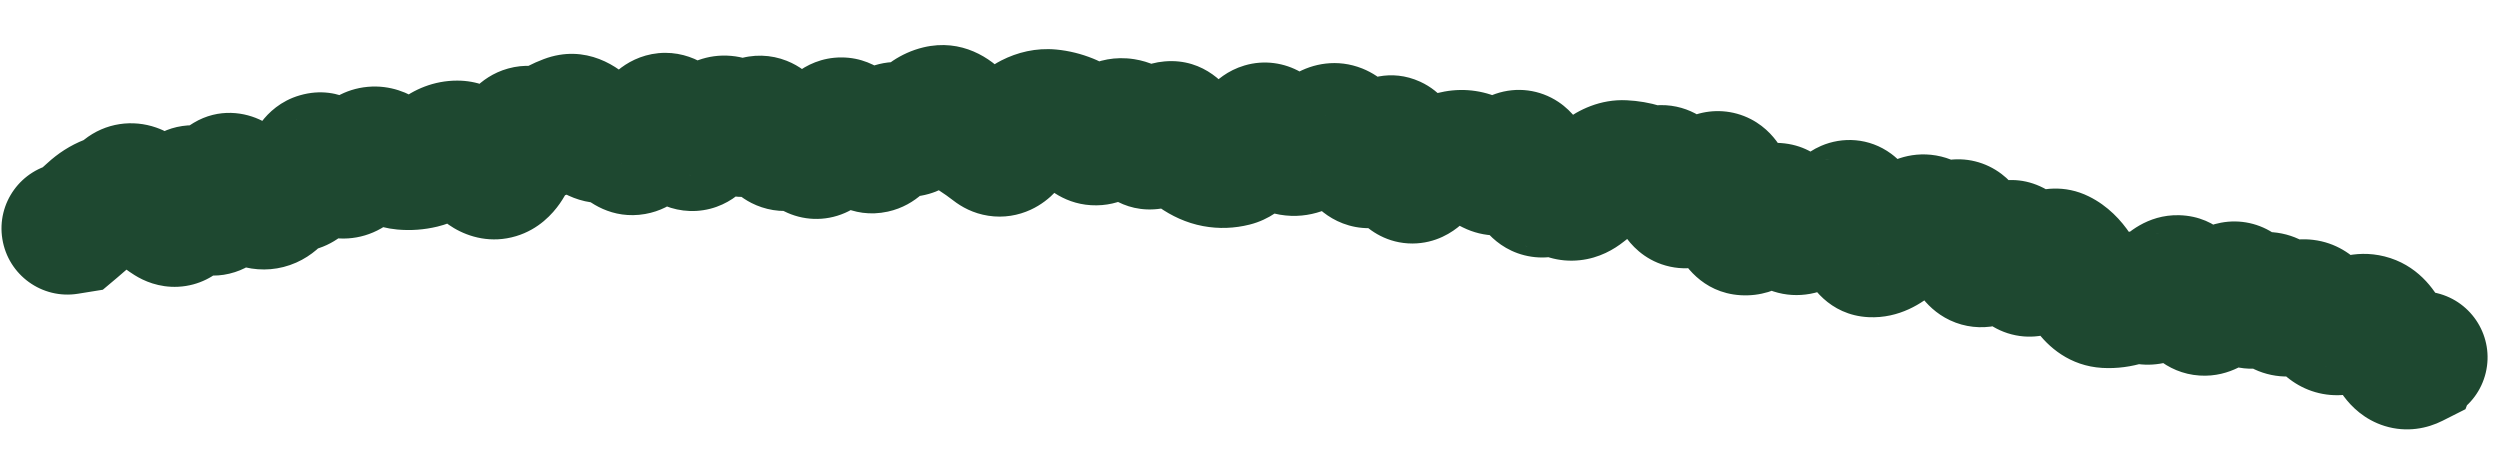<?xml version="1.0" encoding="utf-8"?>
<svg xmlns="http://www.w3.org/2000/svg" fill="none" height="100%" overflow="visible" preserveAspectRatio="none" style="display: block;" viewBox="0 0 37 7" width="100%">
<path d="M0.844 2.417C0.311 2.503 -0.052 3.005 0.035 3.538C0.121 4.071 0.623 4.434 1.156 4.347L1 3.382L0.844 2.417ZM1.099 3.366L1.255 4.331L1.522 4.288L1.729 4.114L1.099 3.366ZM1.362 3.135L2.025 3.854L1.362 3.135ZM2.161 2.94L1.444 3.605L2.161 2.94ZM2.512 3.244L3.031 2.416L2.512 3.244ZM2.741 3.01L3.7 3.202L2.741 3.01ZM3.01 2.97L2.202 3.522L3.01 2.97ZM3.274 2.885L4.239 3.041L3.274 2.885ZM3.521 2.737L4.286 2.128L3.521 2.737ZM3.852 3.004L4.071 2.051L3.852 3.004ZM5.403 2.33L4.687 1.664L5.403 2.33ZM5.969 2.423L5.88 3.397L5.969 2.423ZM6.502 2.271L5.896 1.503L6.502 2.271ZM7.356 2.558L7.075 1.622L7.356 2.558ZM7.599 2.213L6.678 1.883L7.599 2.213ZM7.851 1.96L8.185 1.041L7.851 1.96ZM8.391 1.79L8.735 2.706L8.391 1.79ZM8.674 1.895L9.383 1.221L8.674 1.895ZM8.958 2.024L8.773 1.064L8.958 2.024ZM9.239 2.143L8.545 2.832L9.239 2.143ZM9.512 2.095L8.696 1.555L9.512 2.095ZM9.771 1.791L9.141 1.043L9.771 1.791ZM10.053 1.96L9.192 2.423L9.192 2.423L10.053 1.96ZM10.333 2.099L9.618 1.432L10.333 2.099ZM12.795 2.114L12.064 2.764L12.795 2.114ZM13.068 2.055L13.89 2.584L13.068 2.055ZM13.342 1.913L12.891 2.78L13.342 1.913ZM13.893 1.652L13.666 0.701L13.893 1.652ZM14.708 2.195L14.107 2.966L14.708 2.195ZM15.264 1.766L15.708 2.637L15.264 1.766ZM15.541 1.707L15.632 0.733L15.541 1.707ZM15.812 1.774L16.175 0.866L15.812 1.774ZM16.356 1.981L15.623 1.334L16.356 1.981ZM17.452 1.976L16.635 2.513L17.452 1.976ZM17.715 2.266L18.275 1.464L17.715 2.266ZM18.549 2.065L17.695 1.589L18.549 2.065ZM19.088 2.209L18.858 3.16L19.088 2.209ZM19.926 2.044L19.103 2.572L19.926 2.044ZM20.464 2.208L19.622 1.711L20.464 2.208ZM21.27 2.401L20.903 1.495L21.27 2.401ZM21.826 2.358L21.379 3.228L21.826 2.358ZM23.144 2.841L22.563 3.628L23.144 2.841ZM23.424 2.81L24.031 3.577L23.424 2.81ZM23.735 2.571L23.148 1.788L23.735 2.571ZM24.299 2.507L24.578 1.57L24.299 2.507ZM24.573 2.534L24.659 3.509L24.573 2.534ZM25.071 2.896L24.302 2.293L25.071 2.896ZM25.394 2.627L25.104 1.693L25.394 2.627ZM25.611 2.983L24.648 3.152L25.611 2.983ZM26.132 3.193L25.383 2.564L26.132 3.193ZM26.654 3.375L26.27 2.476L26.654 3.375ZM26.941 3.33L27.08 2.362L26.941 3.33ZM27.501 3.309L26.535 3.462L27.501 3.309ZM28.007 3.578L27.367 2.839L28.007 3.578ZM28.339 3.313L27.765 2.522L28.339 3.313ZM28.609 3.359L27.785 3.886L28.609 3.359ZM29.344 3.863L29.539 4.821L29.344 3.863ZM29.909 3.837L28.965 4.092L29.909 3.837ZM30.714 4.004L31.528 3.462L30.714 4.004ZM31.743 4.414L31.962 3.461L31.743 4.414ZM32.062 4.256L31.366 3.568L32.062 4.256ZM32.342 4.263L33.226 3.845L32.342 4.263ZM32.553 4.556L31.931 5.311L32.553 4.556ZM32.874 4.398L32.11 3.788L32.874 4.398ZM33.17 4.343L32.282 4.753L33.17 4.343ZM33.427 4.448L32.944 3.598L33.427 4.448ZM33.965 4.559L34.438 5.414L33.965 4.559ZM34.462 4.821L35.12 4.097L34.462 4.821ZM34.747 4.817L34.233 3.985L34.747 4.817ZM35.473 5.283L36.257 4.698L35.473 5.283ZM35.707 5.355L36.148 6.228L36.489 6.056L36.623 5.699L35.707 5.355ZM35.741 5.266L35.968 4.315L35.128 4.114L34.825 4.922L35.741 5.266ZM35.61 6.24C36.135 6.366 36.663 6.042 36.789 5.517C36.915 4.992 36.591 4.464 36.066 4.338L35.838 5.289L35.61 6.24ZM1 3.382L1.156 4.347L1.255 4.331L1.099 3.366L0.943 2.401L0.844 2.417L1 3.382ZM1.099 3.366L1.729 4.114C1.836 4.023 1.935 3.937 2.025 3.854L1.362 3.135L0.699 2.416C0.635 2.475 0.559 2.542 0.468 2.618L1.099 3.366ZM1.362 3.135L2.025 3.854C2.023 3.856 2.002 3.874 1.962 3.89L1.606 2.979L1.251 2.068C1.038 2.151 0.854 2.273 0.699 2.416L1.362 3.135ZM1.606 2.979L1.962 3.89C2.149 3.817 2.317 3.715 2.467 3.596L1.854 2.833L1.242 2.07C1.237 2.074 1.236 2.075 1.237 2.074C1.239 2.073 1.244 2.07 1.251 2.068L1.606 2.979ZM1.854 2.833L2.467 3.596C2.367 3.675 2.232 3.745 2.068 3.77C1.906 3.795 1.768 3.77 1.669 3.735C1.498 3.676 1.424 3.583 1.444 3.605L2.161 2.94L2.878 2.274C2.773 2.161 2.585 1.983 2.312 1.888C1.968 1.768 1.565 1.812 1.242 2.07L1.854 2.833ZM2.161 2.94L1.444 3.605C1.605 3.778 1.787 3.944 1.992 4.072L2.512 3.244L3.031 2.416C3.019 2.408 2.968 2.371 2.878 2.274L2.161 2.94ZM2.512 3.244L1.992 4.072C2.126 4.156 2.351 4.259 2.639 4.244C2.949 4.228 3.19 4.083 3.348 3.922C3.602 3.664 3.673 3.336 3.7 3.202L2.741 3.01L1.782 2.819C1.778 2.838 1.78 2.822 1.794 2.786C1.806 2.757 1.848 2.657 1.953 2.551C2.072 2.429 2.271 2.305 2.535 2.291C2.777 2.278 2.951 2.365 3.031 2.416L2.512 3.244ZM2.741 3.01L3.7 3.202C3.7 3.202 3.697 3.216 3.69 3.24C3.682 3.262 3.666 3.307 3.634 3.364C3.579 3.461 3.387 3.74 2.985 3.8C2.608 3.856 2.358 3.668 2.297 3.618C2.222 3.557 2.192 3.507 2.202 3.522L3.01 2.97L3.817 2.419C3.76 2.335 3.669 2.213 3.537 2.106C3.421 2.01 3.121 1.803 2.698 1.865C2.252 1.931 2.021 2.244 1.932 2.4C1.841 2.561 1.802 2.72 1.782 2.819L2.741 3.01ZM3.01 2.97L2.202 3.522C2.26 3.606 2.361 3.741 2.512 3.855C2.658 3.966 3.019 4.176 3.478 4.027C3.893 3.893 4.068 3.562 4.124 3.44C4.192 3.29 4.223 3.143 4.239 3.041L3.274 2.885L2.308 2.729C2.304 2.755 2.308 2.706 2.344 2.627C2.368 2.575 2.505 2.287 2.876 2.167C3.29 2.032 3.602 2.228 3.693 2.297C3.746 2.337 3.78 2.373 3.795 2.39C3.803 2.4 3.809 2.407 3.812 2.412C3.816 2.416 3.817 2.419 3.817 2.419L3.01 2.97ZM3.274 2.885L4.239 3.041C4.243 3.014 4.241 3.044 4.218 3.102C4.204 3.136 4.118 3.348 3.867 3.498C3.534 3.696 3.19 3.632 2.988 3.528C2.833 3.449 2.759 3.35 2.756 3.347L3.521 2.737L4.286 2.128C4.222 2.047 4.091 1.896 3.884 1.79C3.631 1.659 3.24 1.594 2.866 1.818C2.573 1.992 2.451 2.254 2.407 2.364C2.352 2.497 2.324 2.629 2.308 2.729L3.274 2.885ZM3.521 2.737L2.756 3.347C2.901 3.528 3.19 3.855 3.632 3.957L3.852 3.004L4.071 2.051C4.146 2.068 4.203 2.094 4.24 2.114C4.277 2.134 4.301 2.152 4.311 2.16C4.329 2.174 4.32 2.171 4.286 2.128L3.521 2.737ZM3.852 3.004L3.632 3.957C3.874 4.013 4.137 3.996 4.385 3.886C4.619 3.782 4.78 3.622 4.887 3.482L4.108 2.89L3.329 2.299C3.361 2.257 3.443 2.164 3.591 2.099C3.754 2.026 3.926 2.018 4.071 2.051L3.852 3.004ZM4.108 2.89L4.887 3.482C4.864 3.512 4.806 3.579 4.701 3.637C4.587 3.701 4.449 3.735 4.308 3.728L4.36 2.751L4.411 1.774C3.896 1.747 3.531 2.033 3.329 2.299L4.108 2.89ZM4.36 2.751L4.308 3.728C4.709 3.749 5.016 3.559 5.203 3.359C5.369 3.182 5.46 2.98 5.513 2.837L4.595 2.499L3.678 2.161C3.667 2.19 3.687 2.117 3.774 2.024C3.823 1.972 3.902 1.903 4.018 1.85C4.139 1.794 4.274 1.767 4.411 1.774L4.36 2.751ZM4.595 2.499L5.513 2.837C5.51 2.846 5.486 2.91 5.425 2.99C5.362 3.072 5.222 3.219 4.982 3.289C4.725 3.363 4.498 3.308 4.355 3.239C4.228 3.178 4.157 3.104 4.139 3.084L4.859 2.422L5.579 1.76C5.481 1.653 5.06 1.23 4.437 1.411C4.152 1.493 3.971 1.671 3.871 1.803C3.771 1.933 3.713 2.065 3.678 2.161L4.595 2.499ZM4.859 2.422L4.139 3.084C4.246 3.2 4.423 3.364 4.677 3.458C4.977 3.569 5.328 3.56 5.642 3.38L5.155 2.532L4.668 1.684C4.767 1.627 4.888 1.586 5.023 1.577C5.157 1.568 5.271 1.592 5.357 1.624C5.441 1.655 5.498 1.693 5.529 1.716C5.56 1.74 5.577 1.758 5.579 1.76L4.859 2.422ZM5.155 2.532L5.642 3.38C5.827 3.274 5.985 3.14 6.119 2.996L5.403 2.33L4.687 1.664C4.661 1.691 4.654 1.692 4.668 1.684L5.155 2.532ZM5.403 2.33L6.119 2.996C6.042 3.078 5.875 3.211 5.618 3.233C5.369 3.256 5.195 3.161 5.125 3.114L5.676 2.306L6.226 1.498C6.054 1.38 5.783 1.255 5.444 1.285C5.096 1.316 4.843 1.496 4.687 1.664L5.403 2.33ZM5.676 2.306L5.125 3.114C5.322 3.248 5.576 3.369 5.88 3.397L5.969 2.423L6.058 1.449C6.174 1.459 6.233 1.502 6.226 1.498L5.676 2.306ZM5.969 2.423L5.88 3.397C6.077 3.415 6.276 3.401 6.472 3.354L6.242 2.403L6.012 1.453C6.02 1.451 6.029 1.449 6.038 1.449C6.046 1.448 6.053 1.448 6.058 1.449L5.969 2.423ZM6.242 2.403L6.472 3.354C6.72 3.294 6.933 3.177 7.108 3.038L6.502 2.271L5.896 1.503C5.903 1.498 5.942 1.47 6.012 1.453L6.242 2.403ZM6.502 2.271L7.108 3.038C7.083 3.058 7.04 3.087 6.978 3.11C6.915 3.134 6.843 3.148 6.767 3.148L6.767 2.17L6.766 1.193C6.418 1.193 6.122 1.325 5.896 1.503L6.502 2.271ZM6.767 2.17L6.767 3.148C6.55 3.149 6.401 3.063 6.339 3.018C6.279 2.975 6.262 2.945 6.28 2.969L7.064 2.384L7.848 1.8C7.717 1.624 7.361 1.192 6.766 1.193L6.767 2.17ZM7.064 2.384L6.28 2.969C6.371 3.091 6.513 3.254 6.717 3.375C6.944 3.51 7.273 3.605 7.638 3.495L7.356 2.558L7.075 1.622C7.351 1.539 7.588 1.618 7.717 1.694C7.824 1.758 7.863 1.82 7.848 1.8L7.064 2.384ZM7.356 2.558L7.638 3.495C7.977 3.393 8.18 3.162 8.284 3.014C8.394 2.857 8.467 2.688 8.519 2.543L7.599 2.213L6.678 1.883C6.657 1.942 6.654 1.932 6.683 1.891C6.706 1.857 6.824 1.697 7.075 1.622L7.356 2.558ZM7.599 2.213L8.519 2.543C8.54 2.484 8.521 2.576 8.409 2.687C8.343 2.753 8.223 2.848 8.043 2.898C7.852 2.952 7.666 2.933 7.517 2.879L7.851 1.96L8.185 1.041C7.988 0.969 7.757 0.948 7.52 1.014C7.295 1.076 7.132 1.199 7.024 1.307C6.828 1.503 6.73 1.739 6.678 1.883L7.599 2.213ZM7.851 1.96L7.517 2.879C7.91 3.022 8.322 2.965 8.66 2.745L8.125 1.926L7.59 1.108C7.655 1.065 7.751 1.021 7.873 1.007C7.995 0.992 8.104 1.011 8.185 1.041L7.851 1.96ZM8.125 1.926L8.66 2.745C8.691 2.724 8.716 2.713 8.735 2.706L8.391 1.79L8.047 0.875C7.885 0.936 7.732 1.015 7.59 1.108L8.125 1.926ZM8.391 1.79L8.735 2.706C8.55 2.775 8.353 2.768 8.19 2.708C8.051 2.657 7.978 2.582 7.965 2.568L8.674 1.895L9.383 1.221C9.165 0.992 8.674 0.639 8.047 0.875L8.391 1.79ZM8.674 1.895L7.965 2.568C8.162 2.776 8.574 3.094 9.143 2.984L8.958 2.024L8.773 1.064C8.95 1.029 9.109 1.063 9.223 1.114C9.324 1.16 9.376 1.214 9.383 1.221L8.674 1.895ZM8.958 2.024L9.143 2.984C8.98 3.016 8.829 2.989 8.715 2.941C8.613 2.897 8.558 2.844 8.545 2.832L9.239 2.143L9.933 1.454C9.723 1.242 9.317 0.959 8.773 1.064L8.958 2.024ZM9.239 2.143L8.545 2.832C8.704 2.992 9.056 3.254 9.549 3.167C9.991 3.089 10.232 2.779 10.327 2.635L9.512 2.095L8.696 1.555C8.706 1.54 8.859 1.302 9.21 1.241C9.613 1.17 9.871 1.391 9.933 1.454L9.239 2.143ZM9.512 2.095L10.327 2.635C10.351 2.598 10.371 2.573 10.384 2.557C10.398 2.541 10.404 2.537 10.401 2.54L9.771 1.791L9.141 1.043C8.962 1.194 8.816 1.374 8.696 1.555L9.512 2.095ZM9.771 1.791L10.401 2.54C10.31 2.616 10.152 2.712 9.932 2.734C9.708 2.755 9.524 2.689 9.405 2.617C9.296 2.552 9.236 2.482 9.215 2.456C9.192 2.427 9.185 2.412 9.192 2.423L10.053 1.96L10.914 1.496C10.845 1.368 10.693 1.108 10.409 0.939C10.243 0.84 10.013 0.761 9.744 0.787C9.479 0.813 9.276 0.93 9.141 1.043L9.771 1.791ZM10.053 1.96L9.192 2.423C9.256 2.544 9.426 2.843 9.764 3.011C9.972 3.113 10.236 3.161 10.514 3.089C10.771 3.022 10.946 2.876 11.049 2.765L10.333 2.099L9.618 1.432C9.677 1.368 9.808 1.251 10.02 1.196C10.252 1.135 10.47 1.178 10.631 1.257C10.772 1.327 10.85 1.414 10.877 1.447C10.908 1.483 10.919 1.506 10.914 1.496L10.053 1.96ZM10.333 2.099L11.049 2.765C11.108 2.701 11.164 2.65 11.214 2.609L10.598 1.849L9.982 1.09C9.854 1.194 9.732 1.309 9.618 1.432L10.333 2.099ZM10.598 1.849L11.214 2.609C11.114 2.69 10.915 2.799 10.647 2.775C10.399 2.753 10.249 2.63 10.2 2.583L10.873 1.874L11.547 1.165C11.404 1.029 11.161 0.857 10.821 0.827C10.462 0.795 10.172 0.936 9.982 1.09L10.598 1.849ZM10.873 1.874L10.2 2.583C10.361 2.736 10.659 2.938 11.072 2.913C11.475 2.888 11.742 2.661 11.878 2.507L11.148 1.857L10.417 1.207C10.464 1.154 10.641 0.98 10.952 0.96C11.274 0.941 11.48 1.101 11.547 1.165L10.873 1.874ZM11.148 1.857L11.878 2.507C11.832 2.559 11.723 2.666 11.539 2.73C11.332 2.803 11.112 2.793 10.923 2.718C10.758 2.653 10.661 2.556 10.623 2.513C10.601 2.488 10.587 2.468 10.579 2.457C10.571 2.445 10.567 2.437 10.566 2.437L11.424 1.967L12.282 1.497C12.217 1.379 12.03 1.053 11.644 0.9C11.41 0.807 11.143 0.796 10.891 0.885C10.662 0.965 10.508 1.105 10.417 1.207L11.148 1.857ZM11.424 1.967L10.566 2.437C10.636 2.563 10.802 2.842 11.123 3.005C11.313 3.101 11.552 3.152 11.81 3.105C12.055 3.06 12.235 2.941 12.352 2.836L11.701 2.107L11.049 1.377C11.122 1.313 11.257 1.218 11.457 1.181C11.669 1.142 11.862 1.186 12.005 1.259C12.135 1.324 12.21 1.404 12.239 1.439C12.271 1.477 12.284 1.502 12.282 1.497L11.424 1.967ZM11.701 2.107L12.352 2.836C12.296 2.887 12.195 2.96 12.047 3.004C11.889 3.051 11.721 3.051 11.566 3.006C11.421 2.965 11.322 2.894 11.268 2.847C11.213 2.8 11.184 2.761 11.175 2.748L11.975 2.186L12.775 1.623C12.683 1.491 12.473 1.232 12.107 1.127C11.652 0.996 11.27 1.181 11.049 1.377L11.701 2.107ZM11.975 2.186L11.175 2.748C11.243 2.845 11.378 3.012 11.604 3.126C11.876 3.263 12.204 3.283 12.506 3.151C12.758 3.041 12.906 2.862 12.978 2.76C13.058 2.648 13.113 2.533 13.151 2.442L12.248 2.066L11.345 1.69C11.339 1.705 11.349 1.676 11.384 1.627C11.412 1.588 11.515 1.45 11.721 1.36C11.977 1.247 12.26 1.266 12.485 1.38C12.665 1.471 12.754 1.593 12.775 1.623L11.975 2.186ZM12.248 2.066L13.151 2.442C13.159 2.423 13.157 2.431 13.141 2.456C13.128 2.476 13.08 2.55 12.983 2.625C12.878 2.707 12.694 2.806 12.448 2.805C12.203 2.805 12.024 2.706 11.924 2.63L12.52 1.854L13.115 1.079C12.969 0.967 12.744 0.85 12.454 0.85C12.161 0.849 11.932 0.965 11.781 1.083C11.525 1.282 11.401 1.556 11.345 1.69L12.248 2.066ZM12.52 1.854L11.924 2.63C11.96 2.658 12.007 2.7 12.064 2.764L12.795 2.114L13.526 1.465C13.401 1.324 13.265 1.193 13.115 1.079L12.52 1.854ZM12.795 2.114L12.064 2.764C12.223 2.943 12.602 3.249 13.14 3.132C13.578 3.036 13.808 2.712 13.89 2.584L13.068 2.055L12.246 1.525C12.254 1.512 12.287 1.463 12.351 1.407C12.416 1.349 12.539 1.261 12.723 1.221C13.17 1.123 13.458 1.388 13.526 1.465L12.795 2.114ZM13.068 2.055L13.89 2.584C13.888 2.588 13.872 2.612 13.84 2.645C13.809 2.678 13.748 2.733 13.655 2.781C13.556 2.832 13.425 2.873 13.273 2.873C13.12 2.873 12.989 2.832 12.891 2.78L13.342 1.913L13.794 1.045C13.466 0.875 13.084 0.874 12.756 1.044C12.49 1.182 12.331 1.393 12.246 1.525L13.068 2.055ZM13.342 1.913L12.891 2.78C13.138 2.909 13.441 2.957 13.747 2.87C14.024 2.791 14.217 2.626 14.336 2.497L13.617 1.835L12.897 1.172C12.925 1.143 13.026 1.041 13.211 0.988C13.427 0.927 13.637 0.964 13.794 1.045L13.342 1.913ZM13.617 1.835L14.336 2.497C14.349 2.483 14.281 2.565 14.12 2.603L13.893 1.652L13.666 0.701C13.32 0.784 13.068 0.987 12.897 1.172L13.617 1.835ZM13.893 1.652L14.12 2.603C13.958 2.642 13.793 2.624 13.654 2.567C13.531 2.515 13.463 2.447 13.444 2.425L14.167 1.766L14.89 1.108C14.667 0.863 14.236 0.565 13.666 0.701L13.893 1.652ZM14.167 1.766L13.444 2.425C13.577 2.572 13.73 2.709 13.905 2.823L14.437 2.002L14.968 1.181C14.962 1.177 14.935 1.158 14.89 1.108L14.167 1.766ZM14.437 2.002L13.905 2.823C13.971 2.865 14.038 2.913 14.107 2.966L14.708 2.195L15.309 1.424C15.198 1.337 15.084 1.256 14.968 1.181L14.437 2.002ZM14.708 2.195L14.107 2.966C14.23 3.062 14.404 3.159 14.627 3.193C14.857 3.229 15.073 3.187 15.252 3.105C15.568 2.96 15.741 2.705 15.82 2.576L14.984 2.069L14.148 1.561C14.149 1.559 14.166 1.531 14.203 1.492C14.238 1.454 14.314 1.383 14.437 1.327C14.57 1.266 14.74 1.232 14.925 1.26C15.102 1.288 15.231 1.363 15.309 1.424L14.708 2.195ZM14.984 2.069L15.82 2.576C15.843 2.538 15.851 2.531 15.842 2.541C15.834 2.55 15.791 2.595 15.708 2.637L15.264 1.766L14.821 0.894C14.486 1.064 14.275 1.351 14.148 1.561L14.984 2.069ZM15.264 1.766L15.708 2.637C15.66 2.661 15.568 2.692 15.45 2.681L15.541 1.707L15.632 0.733C15.331 0.705 15.055 0.775 14.821 0.894L15.264 1.766ZM15.541 1.707L15.45 2.681C15.446 2.681 15.444 2.68 15.444 2.68C15.443 2.68 15.445 2.68 15.45 2.682L15.812 1.774L16.175 0.866C16.003 0.797 15.822 0.751 15.632 0.733L15.541 1.707ZM15.812 1.774L15.45 2.682C15.396 2.661 15.361 2.637 15.345 2.624C15.33 2.612 15.328 2.608 15.338 2.62L16.082 1.984L16.825 1.349C16.672 1.171 16.46 0.98 16.175 0.866L15.812 1.774ZM16.082 1.984L15.338 2.62C15.476 2.781 15.774 3.045 16.23 3.039C16.673 3.034 16.96 2.775 17.09 2.628L16.356 1.981L15.623 1.334C15.659 1.293 15.852 1.088 16.204 1.084C16.569 1.079 16.776 1.292 16.825 1.349L16.082 1.984ZM16.356 1.981L17.09 2.628C17.082 2.636 17.033 2.691 16.933 2.741C16.82 2.797 16.661 2.837 16.481 2.808L16.634 1.842L16.787 0.876C16.212 0.786 15.811 1.12 15.623 1.334L16.356 1.981ZM16.634 1.842L16.481 2.808C16.341 2.786 16.242 2.729 16.186 2.688C16.134 2.649 16.113 2.619 16.117 2.625L16.902 2.042L17.687 1.459C17.535 1.253 17.246 0.949 16.787 0.876L16.634 1.842ZM16.902 2.042L16.117 2.625C16.241 2.791 16.601 3.176 17.185 3.087C17.668 3.013 17.918 2.655 17.996 2.535L17.178 1.999L16.36 1.463C16.368 1.452 16.402 1.4 16.472 1.341C16.542 1.281 16.682 1.185 16.889 1.153C17.381 1.078 17.652 1.41 17.687 1.459L16.902 2.042ZM17.178 1.999L17.996 2.535C17.988 2.548 17.95 2.605 17.872 2.669C17.792 2.736 17.634 2.838 17.404 2.858C16.888 2.903 16.643 2.526 16.635 2.513L17.452 1.976L18.268 1.438C18.174 1.294 17.841 0.856 17.234 0.909C16.706 0.955 16.434 1.351 16.36 1.463L17.178 1.999ZM17.452 1.976L16.635 2.513C16.762 2.706 16.93 2.91 17.155 3.067L17.715 2.266L18.275 1.464C18.288 1.473 18.297 1.48 18.301 1.484C18.306 1.489 18.308 1.49 18.306 1.489C18.302 1.484 18.289 1.469 18.268 1.438L17.452 1.976ZM17.715 2.266L17.155 3.067C17.337 3.194 17.554 3.299 17.804 3.346L17.984 2.385L18.165 1.423C18.235 1.437 18.273 1.462 18.275 1.464L17.715 2.266ZM17.984 2.385L17.804 3.346C18.038 3.39 18.271 3.38 18.494 3.324L18.257 2.375L18.021 1.427C18.059 1.417 18.111 1.413 18.165 1.423L17.984 2.385ZM18.257 2.375L18.494 3.324C18.791 3.25 18.994 3.076 19.111 2.951C19.235 2.82 19.33 2.674 19.403 2.542L18.549 2.065L17.695 1.589C17.666 1.641 17.662 1.638 17.688 1.61C17.708 1.589 17.816 1.478 18.021 1.427L18.257 2.375ZM18.549 2.065L19.403 2.542C19.407 2.536 19.389 2.571 19.342 2.621C19.301 2.666 19.181 2.784 18.973 2.845C18.725 2.918 18.473 2.877 18.276 2.763C18.112 2.669 18.031 2.552 18.007 2.514L18.828 1.983L19.649 1.452C19.583 1.35 19.459 1.188 19.252 1.068C19.011 0.93 18.713 0.882 18.419 0.969C18.164 1.044 17.997 1.195 17.907 1.293C17.811 1.396 17.743 1.503 17.695 1.589L18.549 2.065ZM18.828 1.983L18.007 2.514C18.142 2.723 18.407 3.05 18.858 3.16L19.088 2.209L19.319 1.259C19.458 1.293 19.55 1.358 19.597 1.398C19.642 1.437 19.657 1.464 19.649 1.452L18.828 1.983ZM19.088 2.209L18.858 3.16C19.317 3.271 19.707 3.102 19.959 2.912L19.369 2.132L18.779 1.352C18.805 1.332 18.867 1.291 18.966 1.264C19.071 1.234 19.194 1.229 19.319 1.259L19.088 2.209ZM19.369 2.132L19.959 2.912C20.027 2.86 20.091 2.818 20.15 2.784L19.66 1.938L19.169 1.092C19.035 1.169 18.905 1.256 18.779 1.352L19.369 2.132ZM19.66 1.938L20.15 2.784C19.987 2.878 19.72 2.943 19.437 2.831C19.211 2.741 19.114 2.589 19.103 2.572L19.926 2.044L20.749 1.515C20.657 1.371 20.475 1.139 20.16 1.013C19.789 0.866 19.428 0.941 19.169 1.092L19.66 1.938ZM19.926 2.044L19.103 2.572C19.213 2.743 19.338 2.906 19.482 3.051L20.174 2.36L20.866 1.668C20.842 1.645 20.802 1.598 20.749 1.515L19.926 2.044ZM20.174 2.36L19.482 3.051C19.602 3.171 19.794 3.309 20.061 3.359C20.337 3.41 20.583 3.346 20.763 3.251C21.066 3.092 21.233 2.828 21.306 2.705L20.464 2.208L19.622 1.711C19.614 1.723 19.622 1.708 19.648 1.678C19.67 1.653 19.737 1.581 19.856 1.518C19.988 1.449 20.186 1.393 20.418 1.436C20.64 1.477 20.788 1.59 20.866 1.668L20.174 2.36ZM20.464 2.208L21.306 2.705C21.303 2.711 21.29 2.732 21.266 2.762C21.244 2.79 21.197 2.843 21.123 2.897C21.049 2.952 20.923 3.026 20.748 3.057C20.561 3.09 20.371 3.064 20.205 2.988C19.918 2.857 19.81 2.632 19.799 2.609C19.772 2.555 19.769 2.529 19.777 2.562L20.726 2.327L21.676 2.093C21.651 1.993 21.612 1.863 21.547 1.733C21.497 1.633 21.349 1.36 21.018 1.209C20.581 1.01 20.18 1.162 19.96 1.325C19.779 1.459 19.673 1.624 19.622 1.711L20.464 2.208ZM20.726 2.327L19.777 2.562C19.811 2.701 19.893 3.016 20.125 3.262C20.269 3.415 20.532 3.604 20.904 3.604C21.253 3.603 21.498 3.435 21.621 3.327L20.975 2.592L20.329 1.858C20.402 1.794 20.599 1.648 20.902 1.648C21.228 1.647 21.448 1.814 21.55 1.923C21.642 2.02 21.677 2.106 21.68 2.115C21.688 2.132 21.684 2.129 21.676 2.093L20.726 2.327ZM20.975 2.592L21.621 3.327C21.641 3.31 21.652 3.301 21.656 3.299C21.66 3.297 21.654 3.301 21.637 3.308L21.27 2.401L20.903 1.495C20.68 1.585 20.489 1.717 20.329 1.858L20.975 2.592ZM21.27 2.401L21.637 3.308C21.677 3.292 21.709 3.283 21.733 3.279L21.555 2.317L21.377 1.355C21.213 1.386 21.055 1.433 20.903 1.495L21.27 2.401ZM21.555 2.317L21.733 3.279C21.678 3.289 21.614 3.291 21.547 3.281C21.48 3.271 21.424 3.251 21.379 3.228L21.826 2.358L22.273 1.488C21.999 1.347 21.689 1.298 21.377 1.355L21.555 2.317ZM21.826 2.358L21.379 3.228C21.469 3.274 21.559 3.32 21.649 3.365L22.087 2.49L22.524 1.615C22.44 1.573 22.357 1.531 22.273 1.488L21.826 2.358ZM22.087 2.49L21.649 3.365C21.966 3.523 22.308 3.515 22.593 3.399C22.839 3.299 23.009 3.135 23.113 3.017L22.378 2.371L21.643 1.726C21.646 1.723 21.662 1.705 21.692 1.681C21.722 1.657 21.776 1.619 21.856 1.587C21.938 1.554 22.046 1.526 22.174 1.529C22.304 1.532 22.423 1.565 22.524 1.615L22.087 2.49ZM22.378 2.371L23.113 3.017C23.088 3.044 22.978 3.167 22.772 3.238C22.507 3.329 22.212 3.29 21.979 3.136C21.798 3.015 21.723 2.869 21.707 2.836C21.684 2.79 21.68 2.767 21.686 2.789L22.631 2.54L23.577 2.292C23.552 2.196 23.515 2.078 23.455 1.959C23.402 1.853 23.287 1.657 23.064 1.508C22.789 1.325 22.449 1.281 22.136 1.388C21.882 1.476 21.721 1.637 21.643 1.726L22.378 2.371ZM22.631 2.54L21.686 2.789C21.724 2.936 21.804 3.2 21.995 3.423C22.102 3.548 22.286 3.709 22.56 3.778C22.849 3.851 23.11 3.793 23.302 3.699L22.871 2.821L22.441 1.943C22.583 1.873 22.798 1.821 23.042 1.883C23.271 1.941 23.413 2.072 23.481 2.151C23.591 2.28 23.6 2.38 23.577 2.292L22.631 2.54ZM22.871 2.821L23.302 3.699C23.227 3.736 23.101 3.777 22.942 3.765C22.779 3.753 22.649 3.691 22.563 3.628L23.144 2.841L23.724 2.054C23.555 1.929 23.339 1.833 23.085 1.814C22.834 1.796 22.614 1.858 22.441 1.943L22.871 2.821ZM23.144 2.841L22.563 3.628C22.781 3.788 23.066 3.886 23.383 3.851C23.672 3.82 23.891 3.688 24.031 3.577L23.424 2.81L22.817 2.043C22.854 2.014 22.974 1.929 23.17 1.907C23.393 1.883 23.59 1.955 23.724 2.054L23.144 2.841ZM23.424 2.81L24.031 3.577C24.128 3.5 24.225 3.426 24.322 3.353L23.735 2.571L23.148 1.788C23.038 1.871 22.927 1.956 22.817 2.043L23.424 2.81ZM23.735 2.571L24.322 3.353C24.317 3.357 24.194 3.448 23.98 3.437L24.028 2.461L24.077 1.484C23.679 1.464 23.361 1.629 23.148 1.788L23.735 2.571ZM24.028 2.461L23.98 3.437C23.993 3.438 24.006 3.44 24.02 3.444L24.299 2.507L24.578 1.57C24.415 1.521 24.247 1.492 24.077 1.484L24.028 2.461ZM24.299 2.507L24.02 3.444C24.229 3.507 24.444 3.527 24.659 3.509L24.573 2.534L24.488 1.56C24.514 1.558 24.546 1.56 24.578 1.57L24.299 2.507ZM24.573 2.534L24.659 3.509C24.496 3.523 24.336 3.49 24.197 3.419C24.067 3.353 23.986 3.269 23.942 3.215C23.864 3.12 23.854 3.054 23.87 3.106L24.805 2.821L25.741 2.537C25.696 2.388 25.616 2.175 25.462 1.985C25.287 1.769 24.954 1.519 24.488 1.56L24.573 2.534ZM24.805 2.821L23.87 3.106C23.899 3.203 23.95 3.341 24.042 3.48C24.131 3.614 24.321 3.837 24.651 3.93C25.006 4.031 25.311 3.924 25.495 3.813C25.663 3.711 25.776 3.582 25.841 3.499L25.071 2.896L24.302 2.293C24.308 2.285 24.366 2.209 24.484 2.138C24.616 2.058 24.872 1.96 25.183 2.048C25.47 2.129 25.618 2.318 25.67 2.396C25.7 2.441 25.717 2.478 25.726 2.498C25.736 2.52 25.74 2.534 25.741 2.537L24.805 2.821ZM25.071 2.896L25.841 3.499C25.871 3.461 25.881 3.456 25.867 3.467C25.855 3.477 25.794 3.527 25.684 3.561L25.394 2.627L25.104 1.693C24.713 1.814 24.451 2.102 24.302 2.293L25.071 2.896ZM25.394 2.627L25.684 3.561C25.481 3.624 25.237 3.616 25.013 3.501C24.82 3.401 24.723 3.262 24.687 3.203C24.624 3.1 24.629 3.046 24.648 3.152L25.611 2.983L26.575 2.814C26.546 2.652 26.492 2.405 26.356 2.183C26.284 2.065 26.148 1.885 25.912 1.763C25.645 1.626 25.355 1.615 25.104 1.693L25.394 2.627ZM25.611 2.983L24.648 3.152C24.677 3.32 24.727 3.532 24.826 3.728C24.909 3.892 25.18 4.332 25.757 4.369L25.819 3.393L25.881 2.417C26.111 2.432 26.289 2.531 26.403 2.632C26.506 2.723 26.554 2.811 26.571 2.844C26.601 2.904 26.592 2.914 26.575 2.814L25.611 2.983ZM25.819 3.393L25.757 4.369C26.36 4.407 26.744 3.984 26.882 3.821L26.132 3.193L25.383 2.564C25.361 2.59 25.378 2.563 25.438 2.524C25.501 2.484 25.657 2.403 25.881 2.417L25.819 3.393ZM26.132 3.193L26.882 3.821C26.874 3.829 26.829 3.883 26.742 3.939C26.653 3.996 26.47 4.086 26.221 4.068C25.956 4.05 25.764 3.922 25.655 3.811C25.558 3.712 25.517 3.621 25.506 3.596L26.405 3.211L27.305 2.827C27.247 2.693 26.995 2.161 26.356 2.117C26.061 2.096 25.829 2.201 25.688 2.292C25.549 2.381 25.448 2.486 25.383 2.564L26.132 3.193ZM26.405 3.211L25.506 3.596C25.569 3.743 25.702 4.002 25.979 4.184C26.327 4.412 26.724 4.409 27.039 4.274L26.654 3.375L26.27 2.476C26.358 2.438 26.487 2.403 26.642 2.413C26.802 2.423 26.943 2.477 27.053 2.549C27.157 2.617 27.22 2.692 27.253 2.738C27.285 2.784 27.301 2.818 27.305 2.827L26.405 3.211ZM26.654 3.375L27.039 4.274C27.009 4.287 26.922 4.315 26.802 4.298L26.941 3.33L27.08 2.362C26.779 2.319 26.502 2.377 26.27 2.476L26.654 3.375ZM26.941 3.33L26.802 4.298C27.152 4.348 27.437 4.226 27.613 4.114C27.787 4.003 27.919 3.864 28.014 3.747L27.257 3.128L26.5 2.509C26.475 2.54 26.494 2.508 26.562 2.465C26.633 2.419 26.82 2.324 27.08 2.362L26.941 3.33ZM27.257 3.128L28.014 3.747C28.008 3.755 27.915 3.873 27.727 3.955C27.62 4.001 27.468 4.04 27.287 4.024C27.102 4.007 26.945 3.937 26.827 3.849C26.622 3.697 26.555 3.514 26.547 3.492C26.53 3.447 26.53 3.429 26.535 3.462L27.501 3.309L28.467 3.156C28.451 3.055 28.425 2.929 28.377 2.802C28.338 2.698 28.236 2.458 27.99 2.276C27.661 2.034 27.264 2.024 26.952 2.159C26.714 2.262 26.567 2.428 26.5 2.509L27.257 3.128ZM27.501 3.309L26.535 3.462C26.562 3.629 26.607 3.843 26.705 4.043C26.787 4.21 27.061 4.664 27.653 4.694L27.702 3.717L27.75 2.74C27.984 2.752 28.168 2.852 28.288 2.958C28.394 3.053 28.444 3.146 28.461 3.18C28.492 3.244 28.483 3.256 28.467 3.156L27.501 3.309ZM27.702 3.717L27.653 4.694C28.113 4.717 28.457 4.482 28.647 4.317L28.007 3.578L27.367 2.839C27.36 2.845 27.385 2.821 27.442 2.796C27.502 2.768 27.609 2.733 27.75 2.74L27.702 3.717ZM28.007 3.578L28.647 4.317C28.741 4.237 28.829 4.166 28.914 4.105L28.339 3.313L27.765 2.522C27.631 2.619 27.498 2.725 27.367 2.839L28.007 3.578ZM28.339 3.313L28.914 4.105C28.858 4.145 28.641 4.284 28.323 4.229C27.996 4.173 27.832 3.96 27.785 3.886L28.609 3.359L29.433 2.833C29.315 2.648 29.07 2.373 28.654 2.301C28.246 2.232 27.93 2.402 27.765 2.522L28.339 3.313ZM28.609 3.359L27.785 3.886C27.913 4.087 28.192 4.388 28.659 4.422C29.079 4.453 29.38 4.243 29.517 4.126L28.885 3.38L28.253 2.633C28.277 2.614 28.474 2.448 28.802 2.472C29.177 2.499 29.375 2.742 29.433 2.833L28.609 3.359ZM28.885 3.38L29.517 4.126C29.476 4.161 29.348 4.261 29.138 4.299C28.886 4.345 28.631 4.278 28.439 4.132C28.281 4.012 28.215 3.877 28.196 3.835C28.173 3.785 28.168 3.756 28.171 3.77L29.127 3.564L30.083 3.357C30.062 3.261 30.03 3.143 29.975 3.023C29.924 2.911 29.821 2.725 29.623 2.575C29.39 2.398 29.092 2.32 28.79 2.375C28.532 2.421 28.351 2.551 28.253 2.633L28.885 3.38ZM29.127 3.564L28.171 3.77C28.204 3.922 28.269 4.161 28.426 4.378C28.512 4.495 28.65 4.641 28.86 4.74C29.083 4.845 29.322 4.865 29.539 4.821L29.344 3.863L29.15 2.904C29.319 2.87 29.511 2.885 29.692 2.97C29.86 3.049 29.959 3.16 30.008 3.228C30.093 3.344 30.098 3.425 30.083 3.357L29.127 3.564ZM29.344 3.863L29.539 4.821C29.851 4.758 30.101 4.597 30.283 4.447L29.661 3.692L29.039 2.938C29.021 2.953 29.019 2.952 29.033 2.944C29.048 2.936 29.088 2.917 29.15 2.904L29.344 3.863ZM29.661 3.692L30.283 4.447C30.245 4.478 30.137 4.56 29.962 4.601C29.758 4.648 29.523 4.624 29.316 4.503C29.135 4.397 29.046 4.26 29.012 4.2C28.993 4.166 28.981 4.138 28.975 4.122C28.968 4.105 28.965 4.095 28.965 4.092L29.909 3.837L30.853 3.581C30.827 3.487 30.786 3.365 30.717 3.241C30.649 3.121 30.523 2.943 30.301 2.813C29.725 2.478 29.212 2.795 29.039 2.938L29.661 3.692ZM29.909 3.837L28.965 4.092C28.991 4.191 29.039 4.332 29.129 4.474C29.219 4.616 29.4 4.83 29.711 4.931C30.04 5.037 30.333 4.961 30.521 4.867C30.694 4.781 30.816 4.665 30.889 4.587L30.171 3.922L29.454 3.257C29.465 3.246 29.529 3.176 29.65 3.116C29.785 3.048 30.03 2.978 30.315 3.07C30.582 3.157 30.724 3.337 30.779 3.424C30.835 3.511 30.852 3.578 30.853 3.581L29.909 3.837ZM30.171 3.922L30.889 4.587C30.908 4.565 30.859 4.628 30.738 4.681C30.671 4.711 30.569 4.744 30.44 4.747C30.306 4.75 30.171 4.721 30.05 4.661L30.482 3.784L30.915 2.907C30.558 2.73 30.2 2.78 29.945 2.893C29.721 2.993 29.558 3.145 29.454 3.257L30.171 3.922ZM30.482 3.784L30.05 4.661C29.934 4.604 29.892 4.535 29.9 4.546L30.714 4.004L31.528 3.462C31.395 3.263 31.199 3.047 30.915 2.907L30.482 3.784ZM30.714 4.004L29.9 4.546C29.975 4.66 30.052 4.771 30.128 4.879L30.925 4.312L31.722 3.745C31.657 3.654 31.593 3.56 31.528 3.462L30.714 4.004ZM30.925 4.312L30.128 4.879C30.311 5.136 30.635 5.417 31.112 5.445L31.169 4.469L31.226 3.492C31.357 3.5 31.475 3.543 31.568 3.603C31.656 3.659 31.703 3.718 31.722 3.745L30.925 4.312ZM31.169 4.469L31.112 5.445C31.336 5.458 31.549 5.426 31.746 5.365L31.459 4.43L31.172 3.495C31.166 3.497 31.187 3.49 31.226 3.492L31.169 4.469ZM31.459 4.43L31.746 5.365C31.71 5.376 31.628 5.392 31.524 5.367L31.743 4.414L31.962 3.461C31.68 3.396 31.41 3.422 31.172 3.495L31.459 4.43ZM31.743 4.414L31.524 5.367C32.159 5.514 32.611 5.091 32.758 4.943L32.062 4.256L31.366 3.568C31.346 3.589 31.375 3.553 31.454 3.514C31.539 3.472 31.725 3.407 31.962 3.461L31.743 4.414ZM32.062 4.256L32.758 4.943C32.75 4.951 32.709 4.992 32.633 5.035C32.557 5.078 32.407 5.145 32.201 5.14C31.698 5.128 31.488 4.746 31.457 4.68L32.342 4.263L33.226 3.845C33.133 3.648 32.847 3.2 32.25 3.185C31.773 3.173 31.465 3.469 31.366 3.568L32.062 4.256ZM32.342 4.263L31.457 4.68C31.557 4.89 31.704 5.124 31.931 5.311L32.553 4.556L33.174 3.801C33.211 3.831 33.23 3.856 33.235 3.864C33.241 3.871 33.237 3.867 33.226 3.845L32.342 4.263ZM32.553 4.556L31.931 5.311C32.093 5.444 32.306 5.542 32.553 5.558C32.788 5.574 32.984 5.511 33.122 5.443C33.372 5.321 33.542 5.129 33.638 5.009L32.874 4.398L32.11 3.788C32.07 3.838 32.119 3.757 32.261 3.687C32.346 3.646 32.492 3.594 32.681 3.607C32.882 3.62 33.051 3.7 33.174 3.801L32.553 4.556ZM32.874 4.398L33.638 5.009C33.645 5 33.627 5.025 33.582 5.062C33.543 5.093 33.423 5.182 33.23 5.218C32.998 5.262 32.748 5.211 32.547 5.067C32.378 4.946 32.305 4.804 32.282 4.753L33.17 4.343L34.057 3.933C34.003 3.816 33.895 3.626 33.686 3.477C33.445 3.304 33.151 3.243 32.87 3.296C32.627 3.341 32.453 3.459 32.356 3.537C32.252 3.621 32.17 3.712 32.11 3.788L32.874 4.398ZM33.17 4.343L32.282 4.753C32.359 4.92 32.536 5.222 32.91 5.374C33.324 5.544 33.697 5.42 33.911 5.299L33.427 4.448L32.944 3.598C33.047 3.54 33.322 3.43 33.65 3.564C33.938 3.681 34.042 3.9 34.057 3.933L33.17 4.343ZM33.427 4.448L33.911 5.299C33.841 5.338 33.647 5.427 33.383 5.373C33.108 5.318 32.952 5.148 32.89 5.058L33.695 4.503L34.5 3.948C34.37 3.758 34.135 3.53 33.771 3.456C33.418 3.385 33.124 3.496 32.944 3.598L33.427 4.448ZM33.695 4.503L32.89 5.058C33.021 5.248 33.255 5.474 33.616 5.549C33.965 5.621 34.257 5.514 34.438 5.414L33.965 4.559L33.492 3.703C33.561 3.664 33.753 3.58 34.012 3.633C34.282 3.689 34.437 3.856 34.5 3.948L33.695 4.503ZM33.965 4.559L34.438 5.414C34.381 5.446 34.223 5.518 34 5.491C33.758 5.462 33.589 5.334 33.499 5.229L34.241 4.592L34.982 3.955C34.82 3.766 34.569 3.59 34.235 3.55C33.921 3.512 33.661 3.609 33.492 3.703L33.965 4.559ZM34.241 4.592L33.499 5.229C33.595 5.341 33.697 5.447 33.804 5.544L34.462 4.821L35.12 4.097C35.077 4.058 35.031 4.011 34.982 3.955L34.241 4.592ZM34.462 4.821L33.804 5.544C34.011 5.732 34.289 5.853 34.602 5.849C34.886 5.845 35.113 5.741 35.261 5.649L34.747 4.817L34.233 3.985C34.267 3.964 34.388 3.896 34.577 3.893C34.796 3.89 34.989 3.978 35.12 4.097L34.462 4.821ZM34.747 4.817L35.261 5.649C35.256 5.652 35.081 5.759 34.816 5.693L35.053 4.744L35.291 3.795C34.847 3.684 34.468 3.84 34.233 3.985L34.747 4.817ZM35.053 4.744L34.816 5.693C34.515 5.618 34.407 5.404 34.403 5.397L35.279 4.961L36.154 4.525C36.029 4.273 35.77 3.915 35.291 3.795L35.053 4.744ZM35.279 4.961L34.403 5.397C34.485 5.562 34.58 5.721 34.689 5.867L35.473 5.283L36.257 4.698C36.229 4.661 36.194 4.605 36.154 4.525L35.279 4.961ZM35.473 5.283L34.689 5.867C34.798 6.014 34.991 6.211 35.294 6.305C35.622 6.406 35.926 6.34 36.148 6.228L35.707 5.355L35.266 4.482C35.401 4.414 35.623 4.359 35.872 4.436C36.097 4.506 36.217 4.645 36.257 4.698L35.473 5.283ZM35.707 5.355L36.623 5.699L36.656 5.609L35.741 5.266L34.825 4.922L34.791 5.012L35.707 5.355ZM35.741 5.266L35.513 6.217L35.61 6.24L35.838 5.289L36.066 4.338L35.968 4.315L35.741 5.266Z" fill="#1E4830" id="Vector 22"/>
</svg>